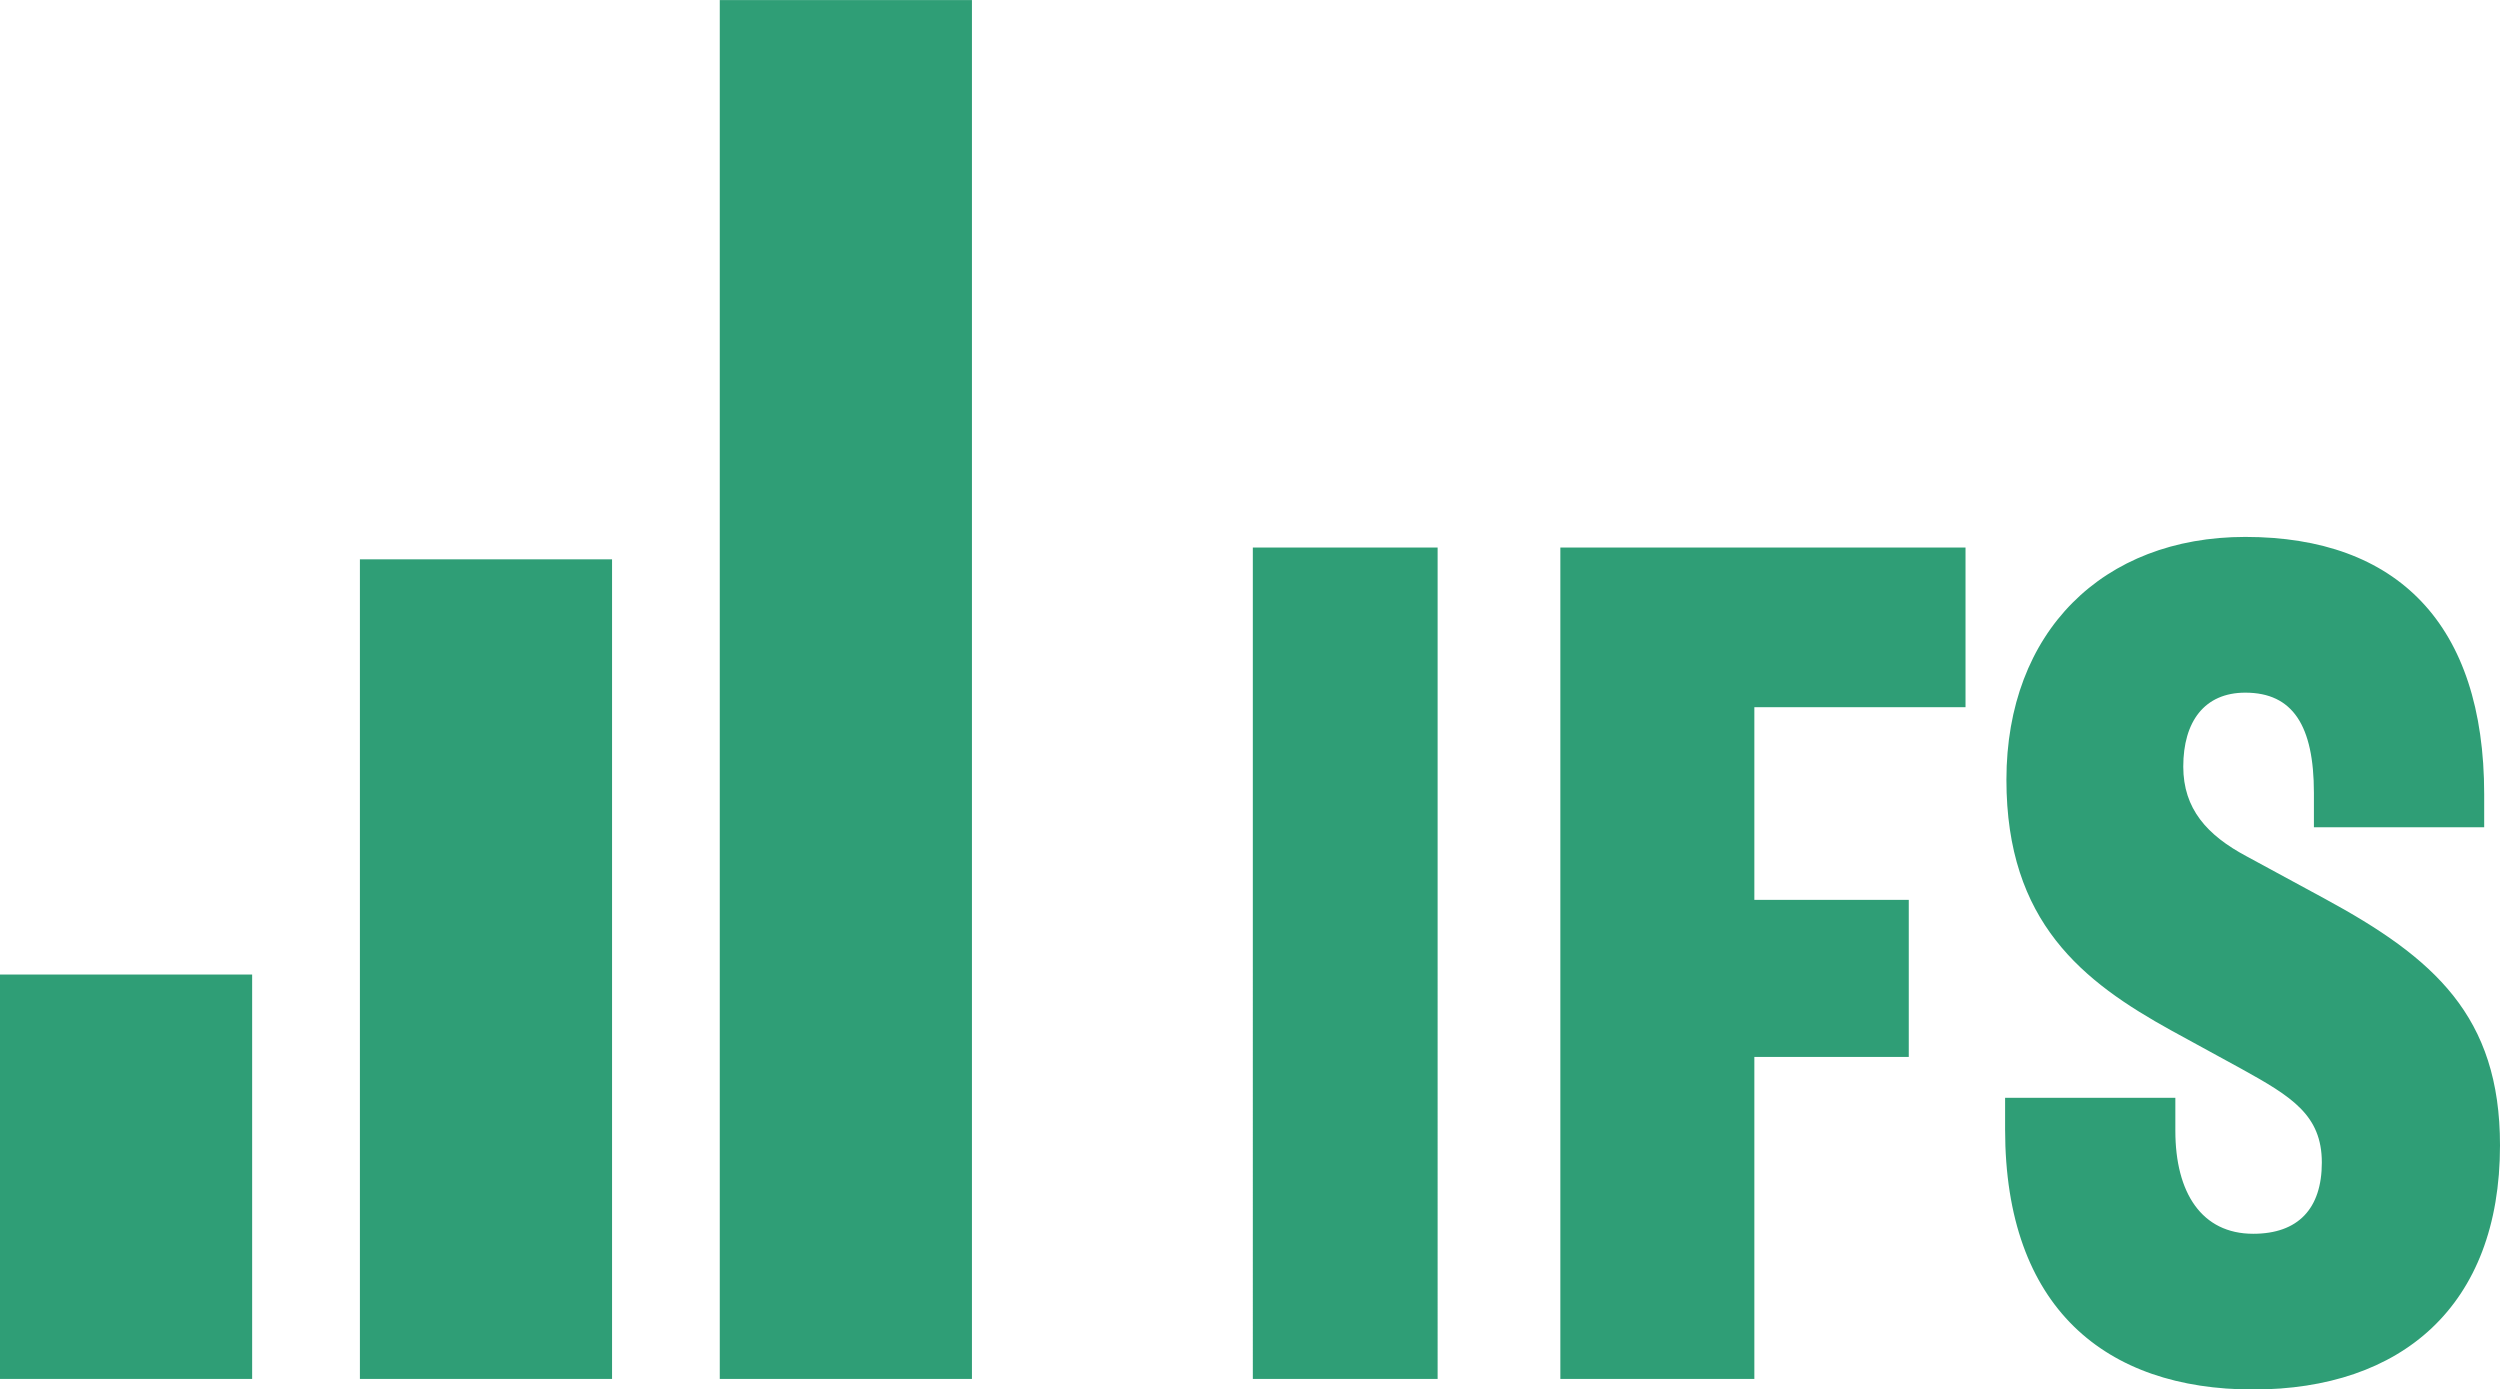 <svg xmlns="http://www.w3.org/2000/svg" width="119.691" height="66.524"><path d="M34.46 66.508h12.073V.492H34.46Zm-17.229 0h12.072V27.27H17.231ZM0 66.508h12.072V47.147H0ZM59.981 66.508h8.847V26.703h-8.847Zm24.011 0V51.093h7.393v-7.52h-7.393v-9.224h10.11v-7.645H74.704v39.805h9.288Zm12.005-13.457v1.515c0 8.53 4.802 12.448 11.879 12.448s11.815-3.98 11.815-11.69c0-6.191-3.158-8.971-8.403-11.814l-3.728-2.022c-1.896-1.01-3.033-2.275-3.033-4.296 0-2.15 1.01-3.54 2.97-3.54 2.275 0 3.285 1.58 3.285 4.803v1.642h8.152v-1.58c0-8.15-4.17-12.321-11.438-12.321-6.823 0-11.436 4.55-11.436 11.627 0 6.824 3.665 9.667 7.898 12.005l3.35 1.832c2.4 1.328 3.853 2.213 3.853 4.487 0 2.212-1.137 3.412-3.285 3.412-2.465 0-3.728-1.958-3.728-4.93V53.05h-8.151Z" transform="translate(0 -.49)" style="fill:#2F9E76"/>
</svg>